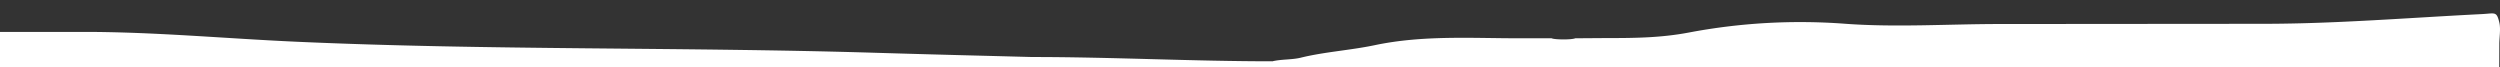 <svg xmlns="http://www.w3.org/2000/svg" xmlns:xlink="http://www.w3.org/1999/xlink" width="1862.922" height="50.024" viewBox="0 0 1862.922 50.024"><rect x="0" y="0" width="1862.922" height="50.024" fill="#333333" stroke="none"/><defs><clipPath id="a"><rect width="1862.922" height="50.024" transform="translate(0 -10)" fill="none"/></clipPath></defs><g transform="translate(0 11.456)"><g transform="translate(0 -1.456)" clip-path="url(#a)"><path d="M1860.363,1.25c.812.988,1.377,2.688,2.058,5.522,1.134,4.72-.011,11.169-.02,16.041q-.127,70.733-.693,141.464-.872,123.95-2.277,247.9c-.021,1.906-.251,26.8-.343,26.8l-428.215-.159c-147.794,0-296.4-.476-443.456-.476-144.633,0-289.408,2.382-433.967,6.235-44.329,1.182-88.579,4.195-132.883,5.962-16.713.689-33.478,1.379-50.151.015-18.083-1.479-35.974-5.4-54.155-5.665-15.9-.235-31.472,2.663-47.456,2.663-39.045,0-78.156,2.764-117.225,3.647C139.063,451.474,0,456.39,0,458.024V13.773H62.876c52.41,0,105.129,4.943,157.644,7.31,143.371,6.459,287.021,3.9,430.464,8.209q42.6,1.278,85.208,2.338l33.006.863c59.683,0,119.359,3.191,179,3.191,6.4-1.591,14.626-1.094,21.1-2.695,17.521-4.334,37.039-5.523,55.055-9.309,35.911-7.549,71.63-5.144,107.866-5.144h23.975c2.52,1.119,15.052,1.144,17.624,0l22.387-.159c21.4,0,41.156-.124,62.273-4.132a445.847,445.847,0,0,1,116.188-6.559c38.294,2.86,78.11.163,116.7.212l195.763-.159c36.109-.029,72.176-2.05,108.211-4.174,18.03-1.063,36.059-2.159,54.1-3.068,6.639-.335,9.283-1.24,10.922.753" transform="translate(0 0)" fill="#fff" fill-rule="evenodd"/></g></g></svg>